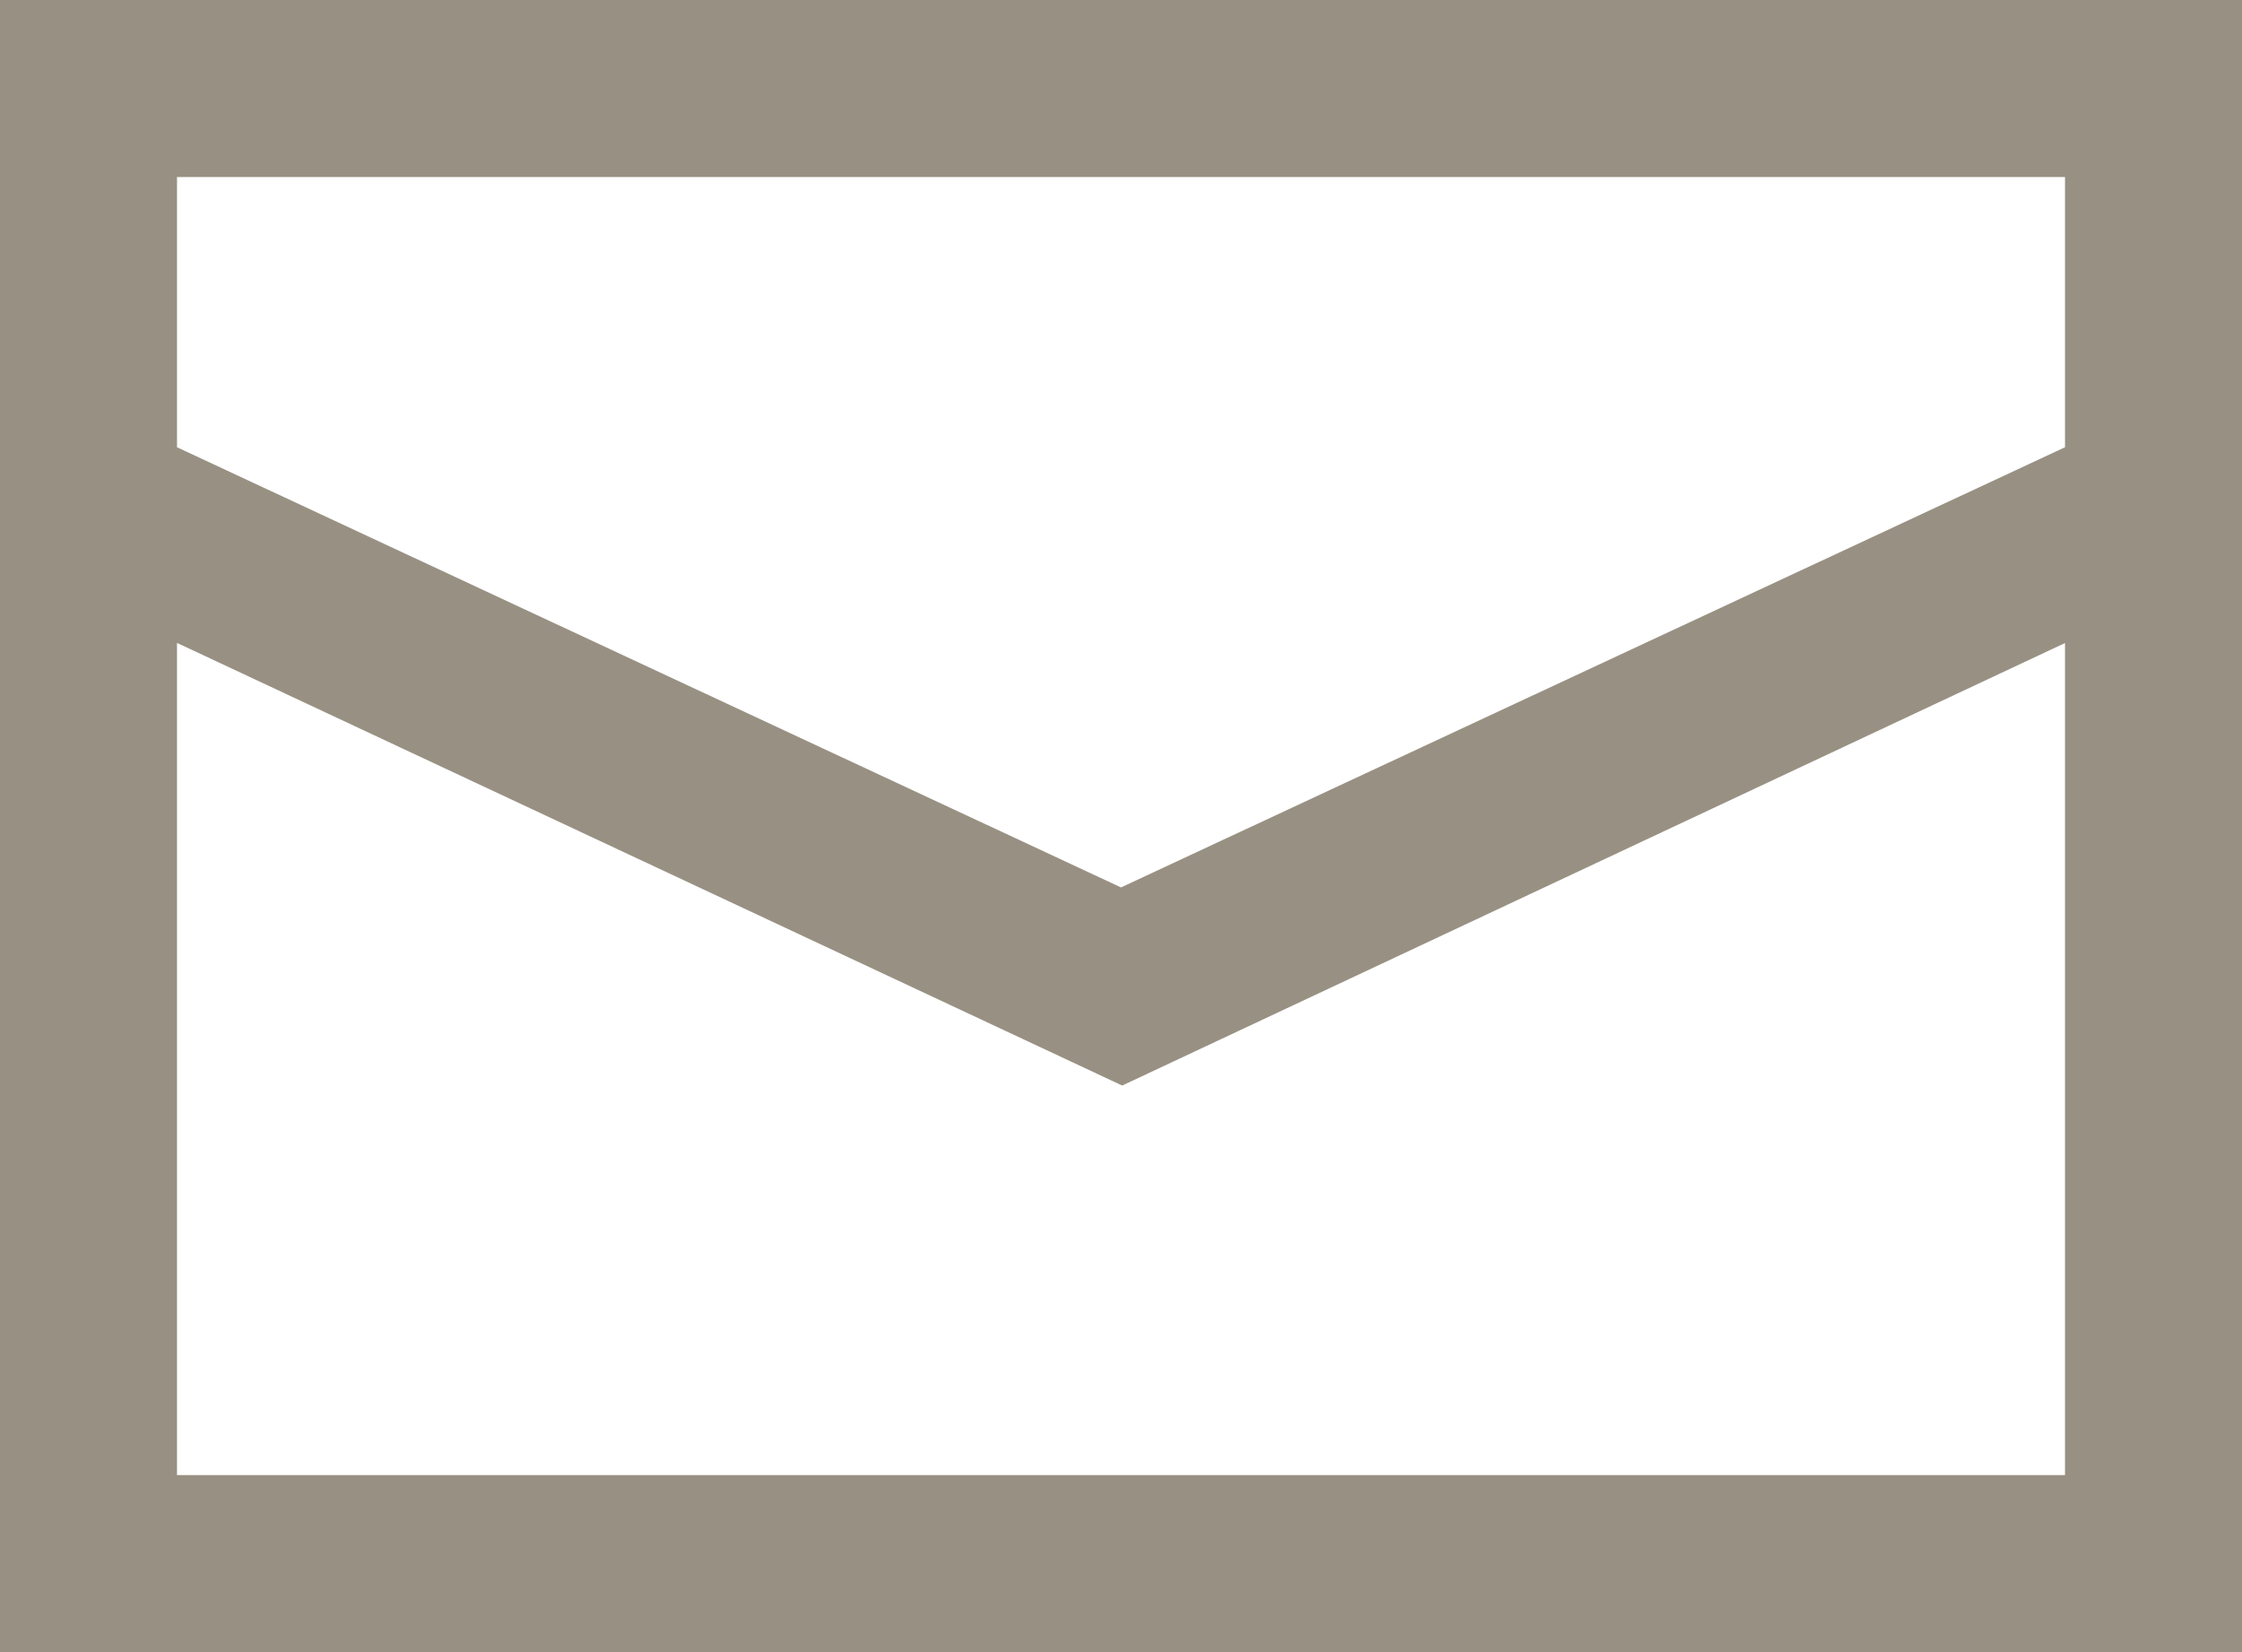 <svg xmlns="http://www.w3.org/2000/svg" width="19" height="14" fill="none"><path fill="#989183" fill-rule="evenodd" d="M19 14H0V0h19v14zM9.51 9.199 1.5 5.448V12.5h16V5.449l-7.99 3.75zM17.5 1.5h-16v2.29l8 3.73 8-3.73V1.5z" clip-rule="evenodd"/></svg>